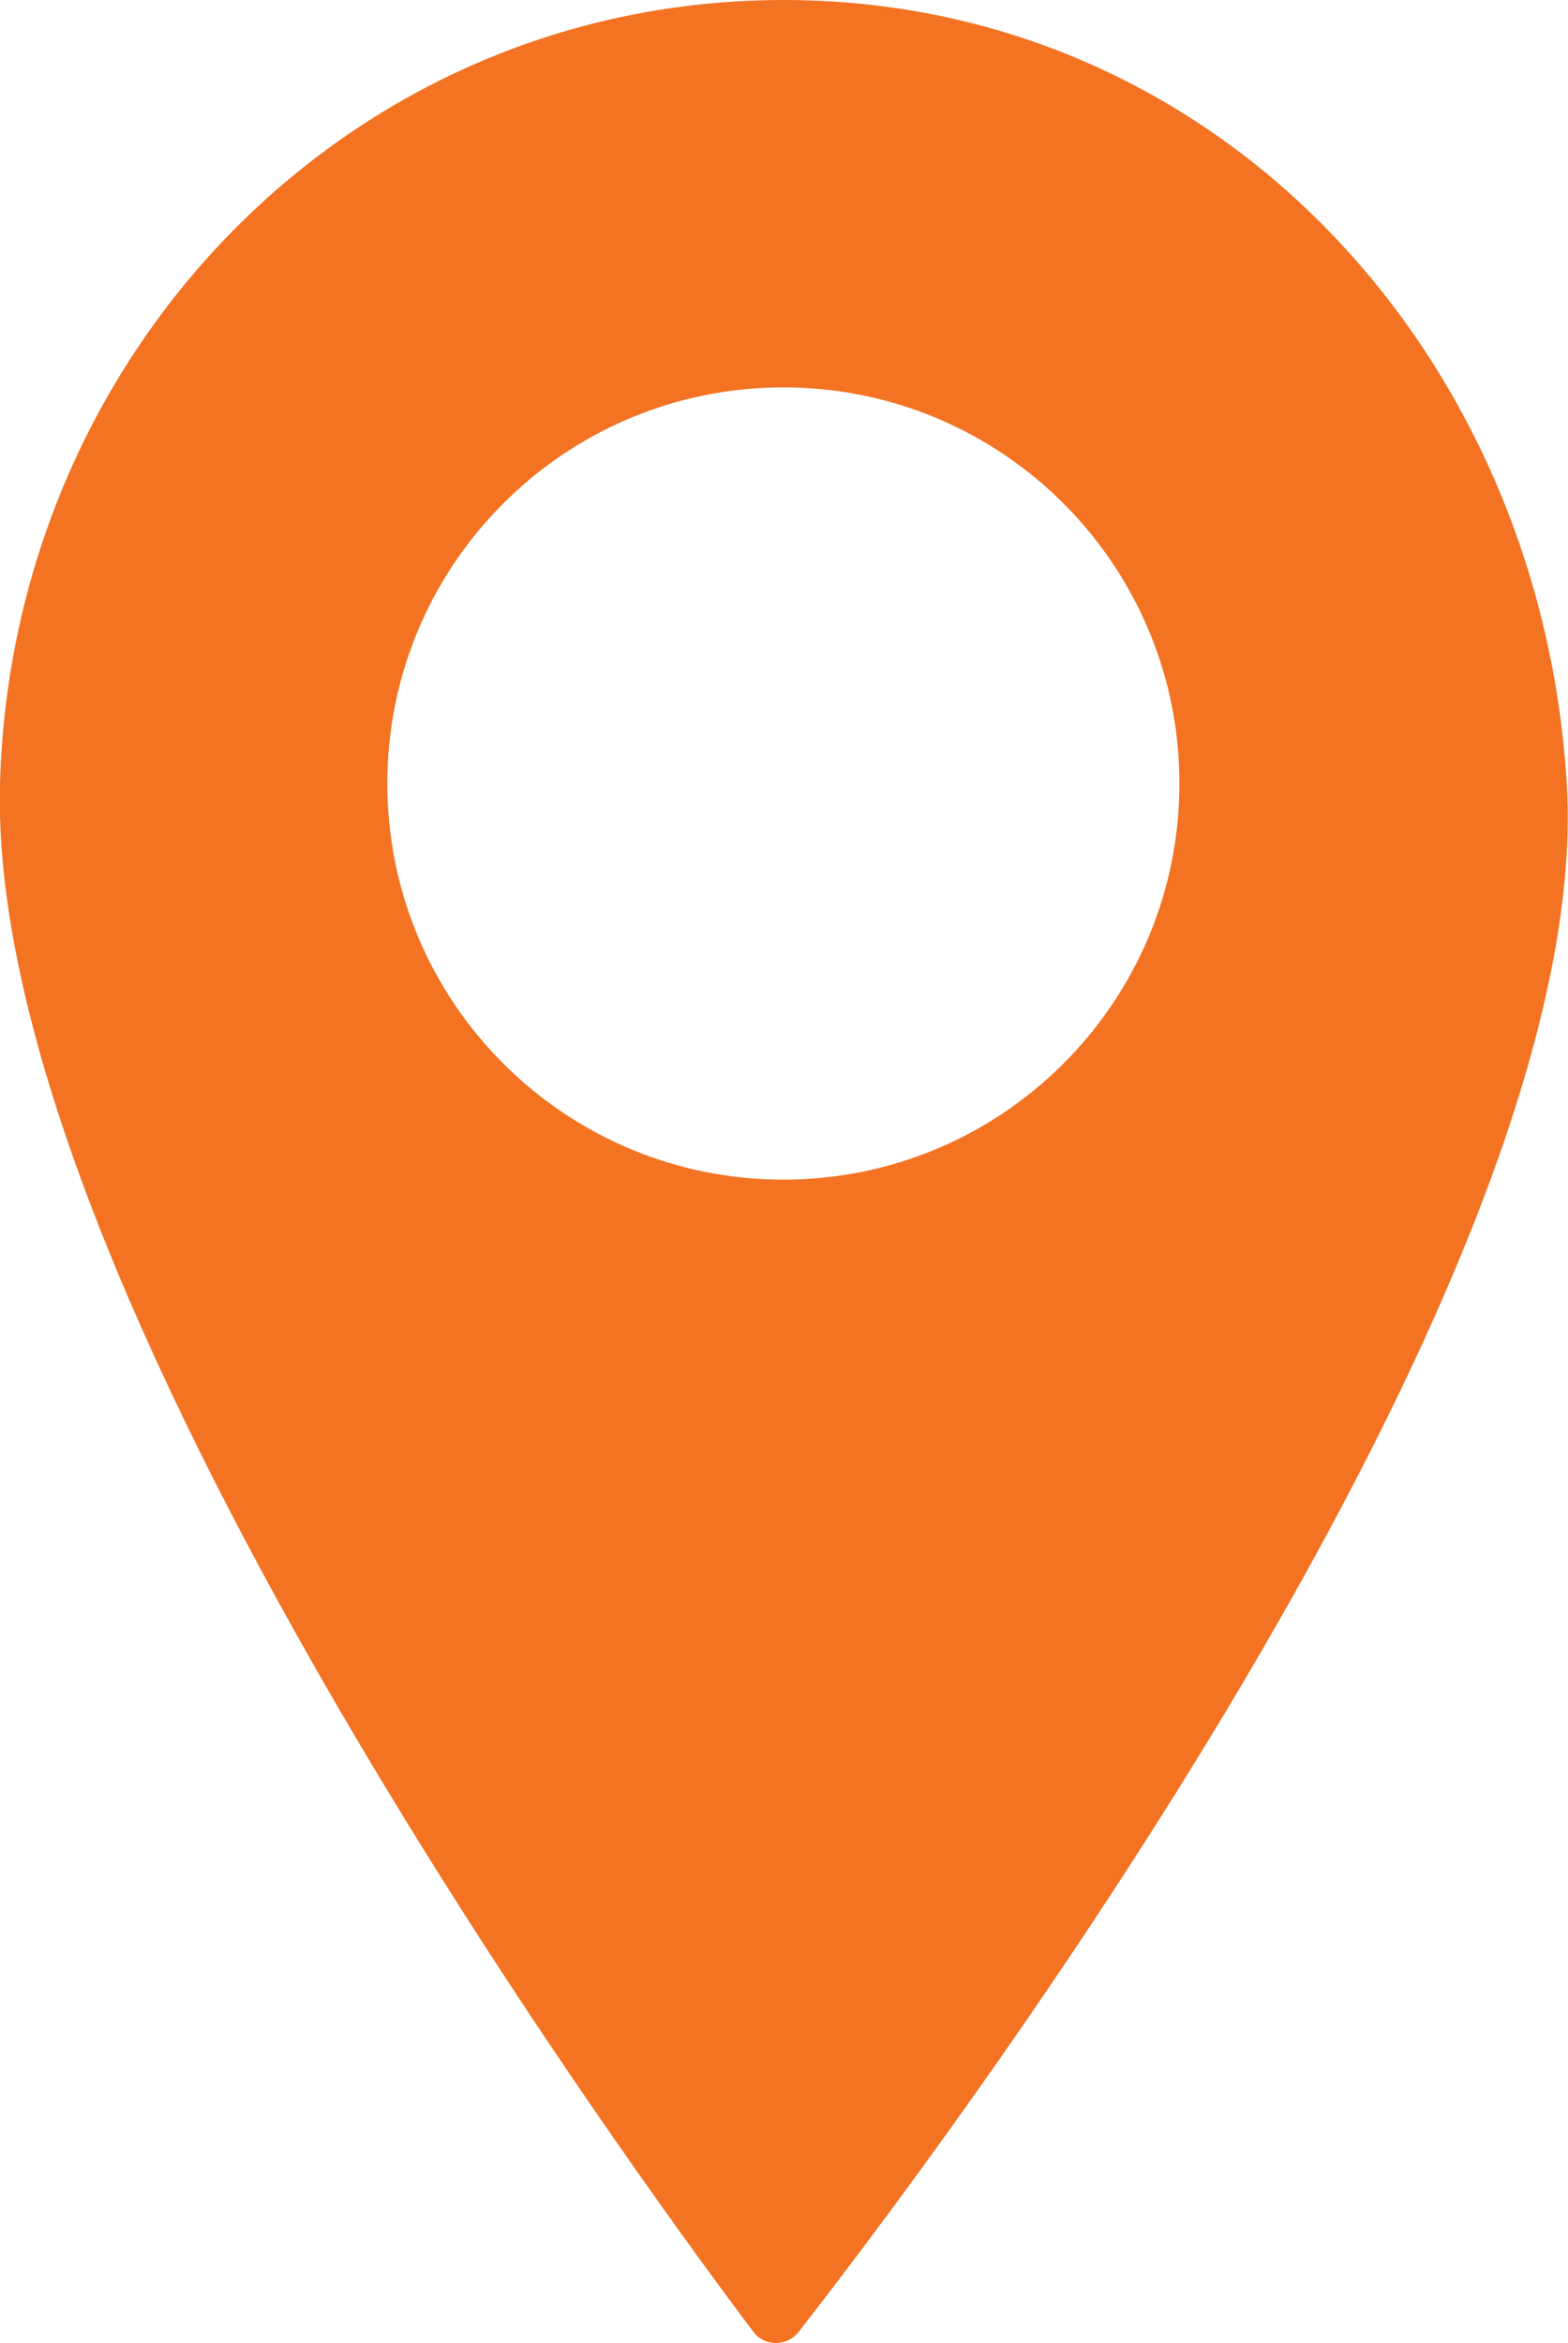 <svg id="Layer_1" xmlns="http://www.w3.org/2000/svg" xmlns:xlink="http://www.w3.org/1999/xlink" viewBox="0 0 50.32 75.18"><defs><style>.cls-1{clip-path:url(#clippath);}.cls-2{fill:none;}.cls-2,.cls-3{stroke-width:0px;}.cls-3{fill:#f37323;}</style><clipPath id="clippath"><rect class="cls-2" x="0" y="0" width="50.31" height="75.18"/></clipPath></defs><g class="cls-1"><path class="cls-3" d="M25.14,37.85c-7.02,0-12.71-5.69-12.71-12.71s5.69-12.71,12.71-12.71,12.71,5.69,12.71,12.71-5.69,12.71-12.71,12.71M50.28,25.14C49.44,11.28,39.03,0,25.15,0S.38,11.26,0,25.14c-.44,16.1,20.03,44.17,24.17,49.67.36.49,1.09.49,1.46.01,4.28-5.48,25.62-33.66,24.65-49.68"/></g></svg>
